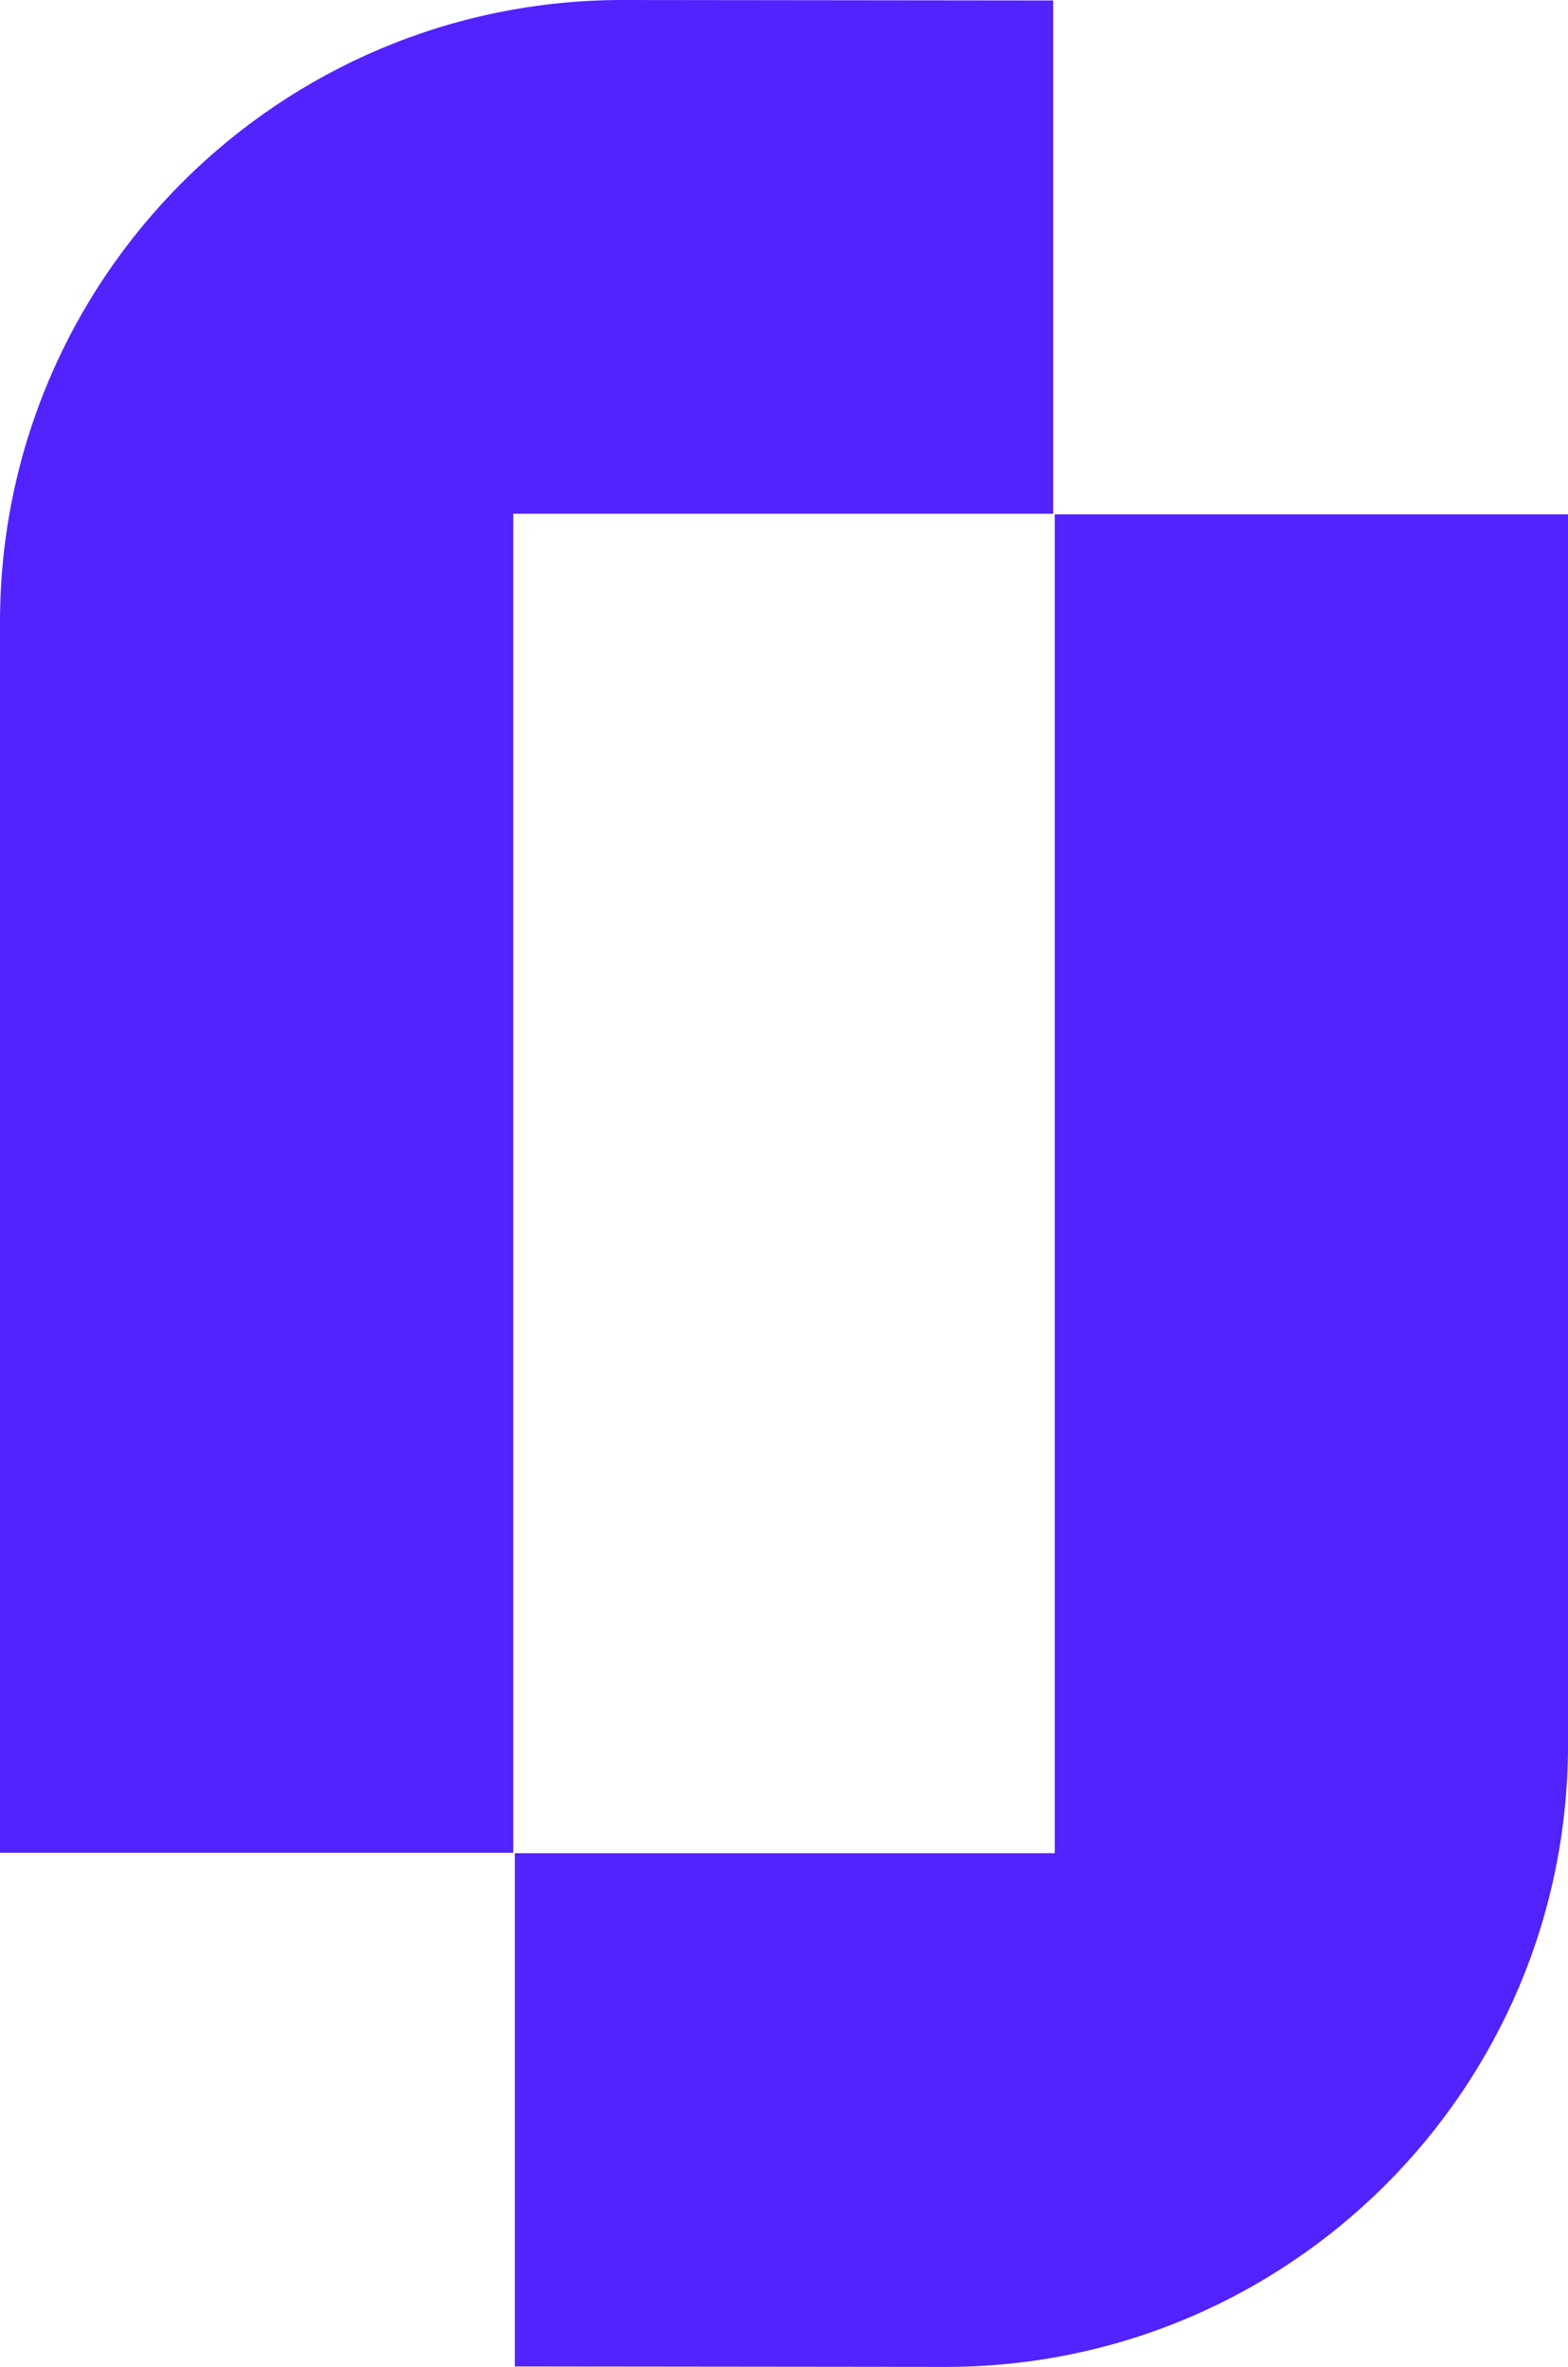 <svg xmlns="http://www.w3.org/2000/svg" id="Calque_2" data-name="Calque 2" viewBox="0 0 99.01 149.46"><defs><style>      .cls-1 {        fill: #5222ff;      }    </style></defs><g id="DESIGN"><g><path class="cls-1" d="M99.01,32.48v77.68c0,21.72-17.62,39.33-39.35,39.3l-27.15-.03v-32.41h34.09V32.48h32.41Z"></path><path class="cls-1" d="M0,116.98V39.3C0,17.58,17.62-.02,39.35,0l27.15.03v32.41h-34.09v84.55H0Z"></path></g></g></svg>